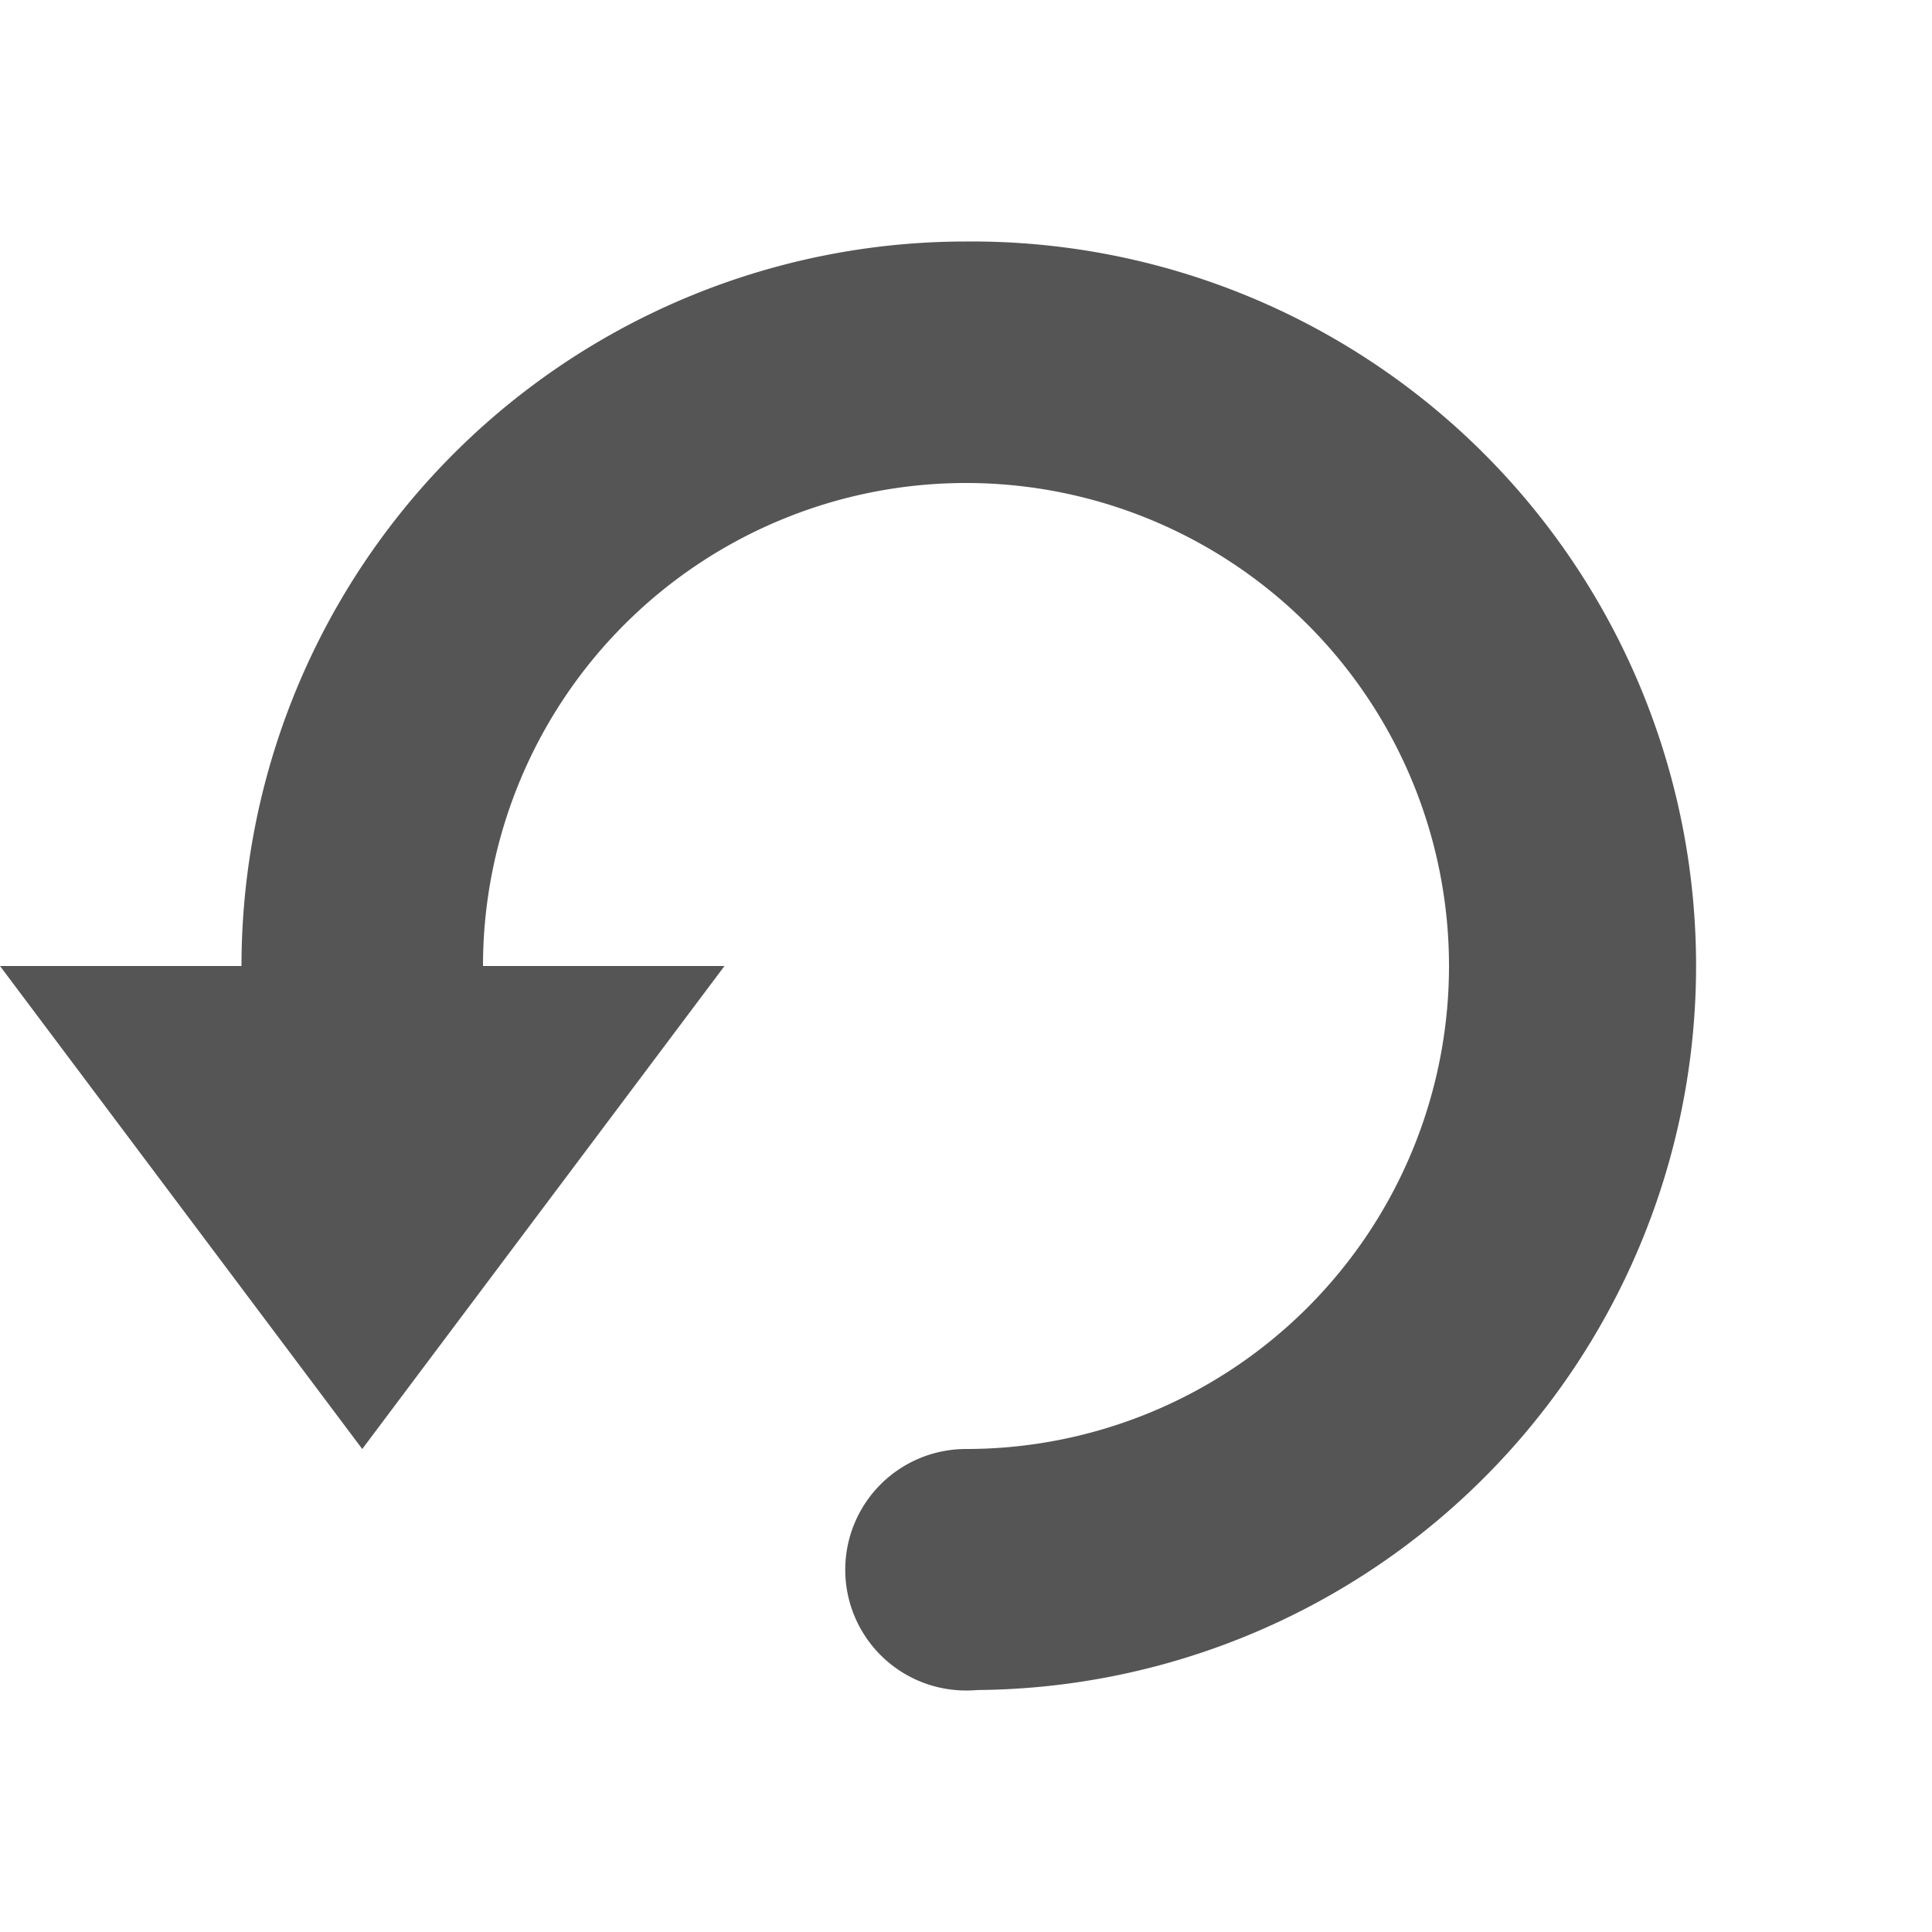 <svg xmlns="http://www.w3.org/2000/svg" width="16" height="16"><path d="M8 2a6 6 0 0 0-6 6H0l3 4 3-4H4a4 4 0 1 1 4 4 1 1 0 0 0-1 1 1 1 0 0 0 1 1 1 1 0 0 0 .096-.004A5.998 5.998 0 0 0 8 2z" fill="#555555"/></svg>